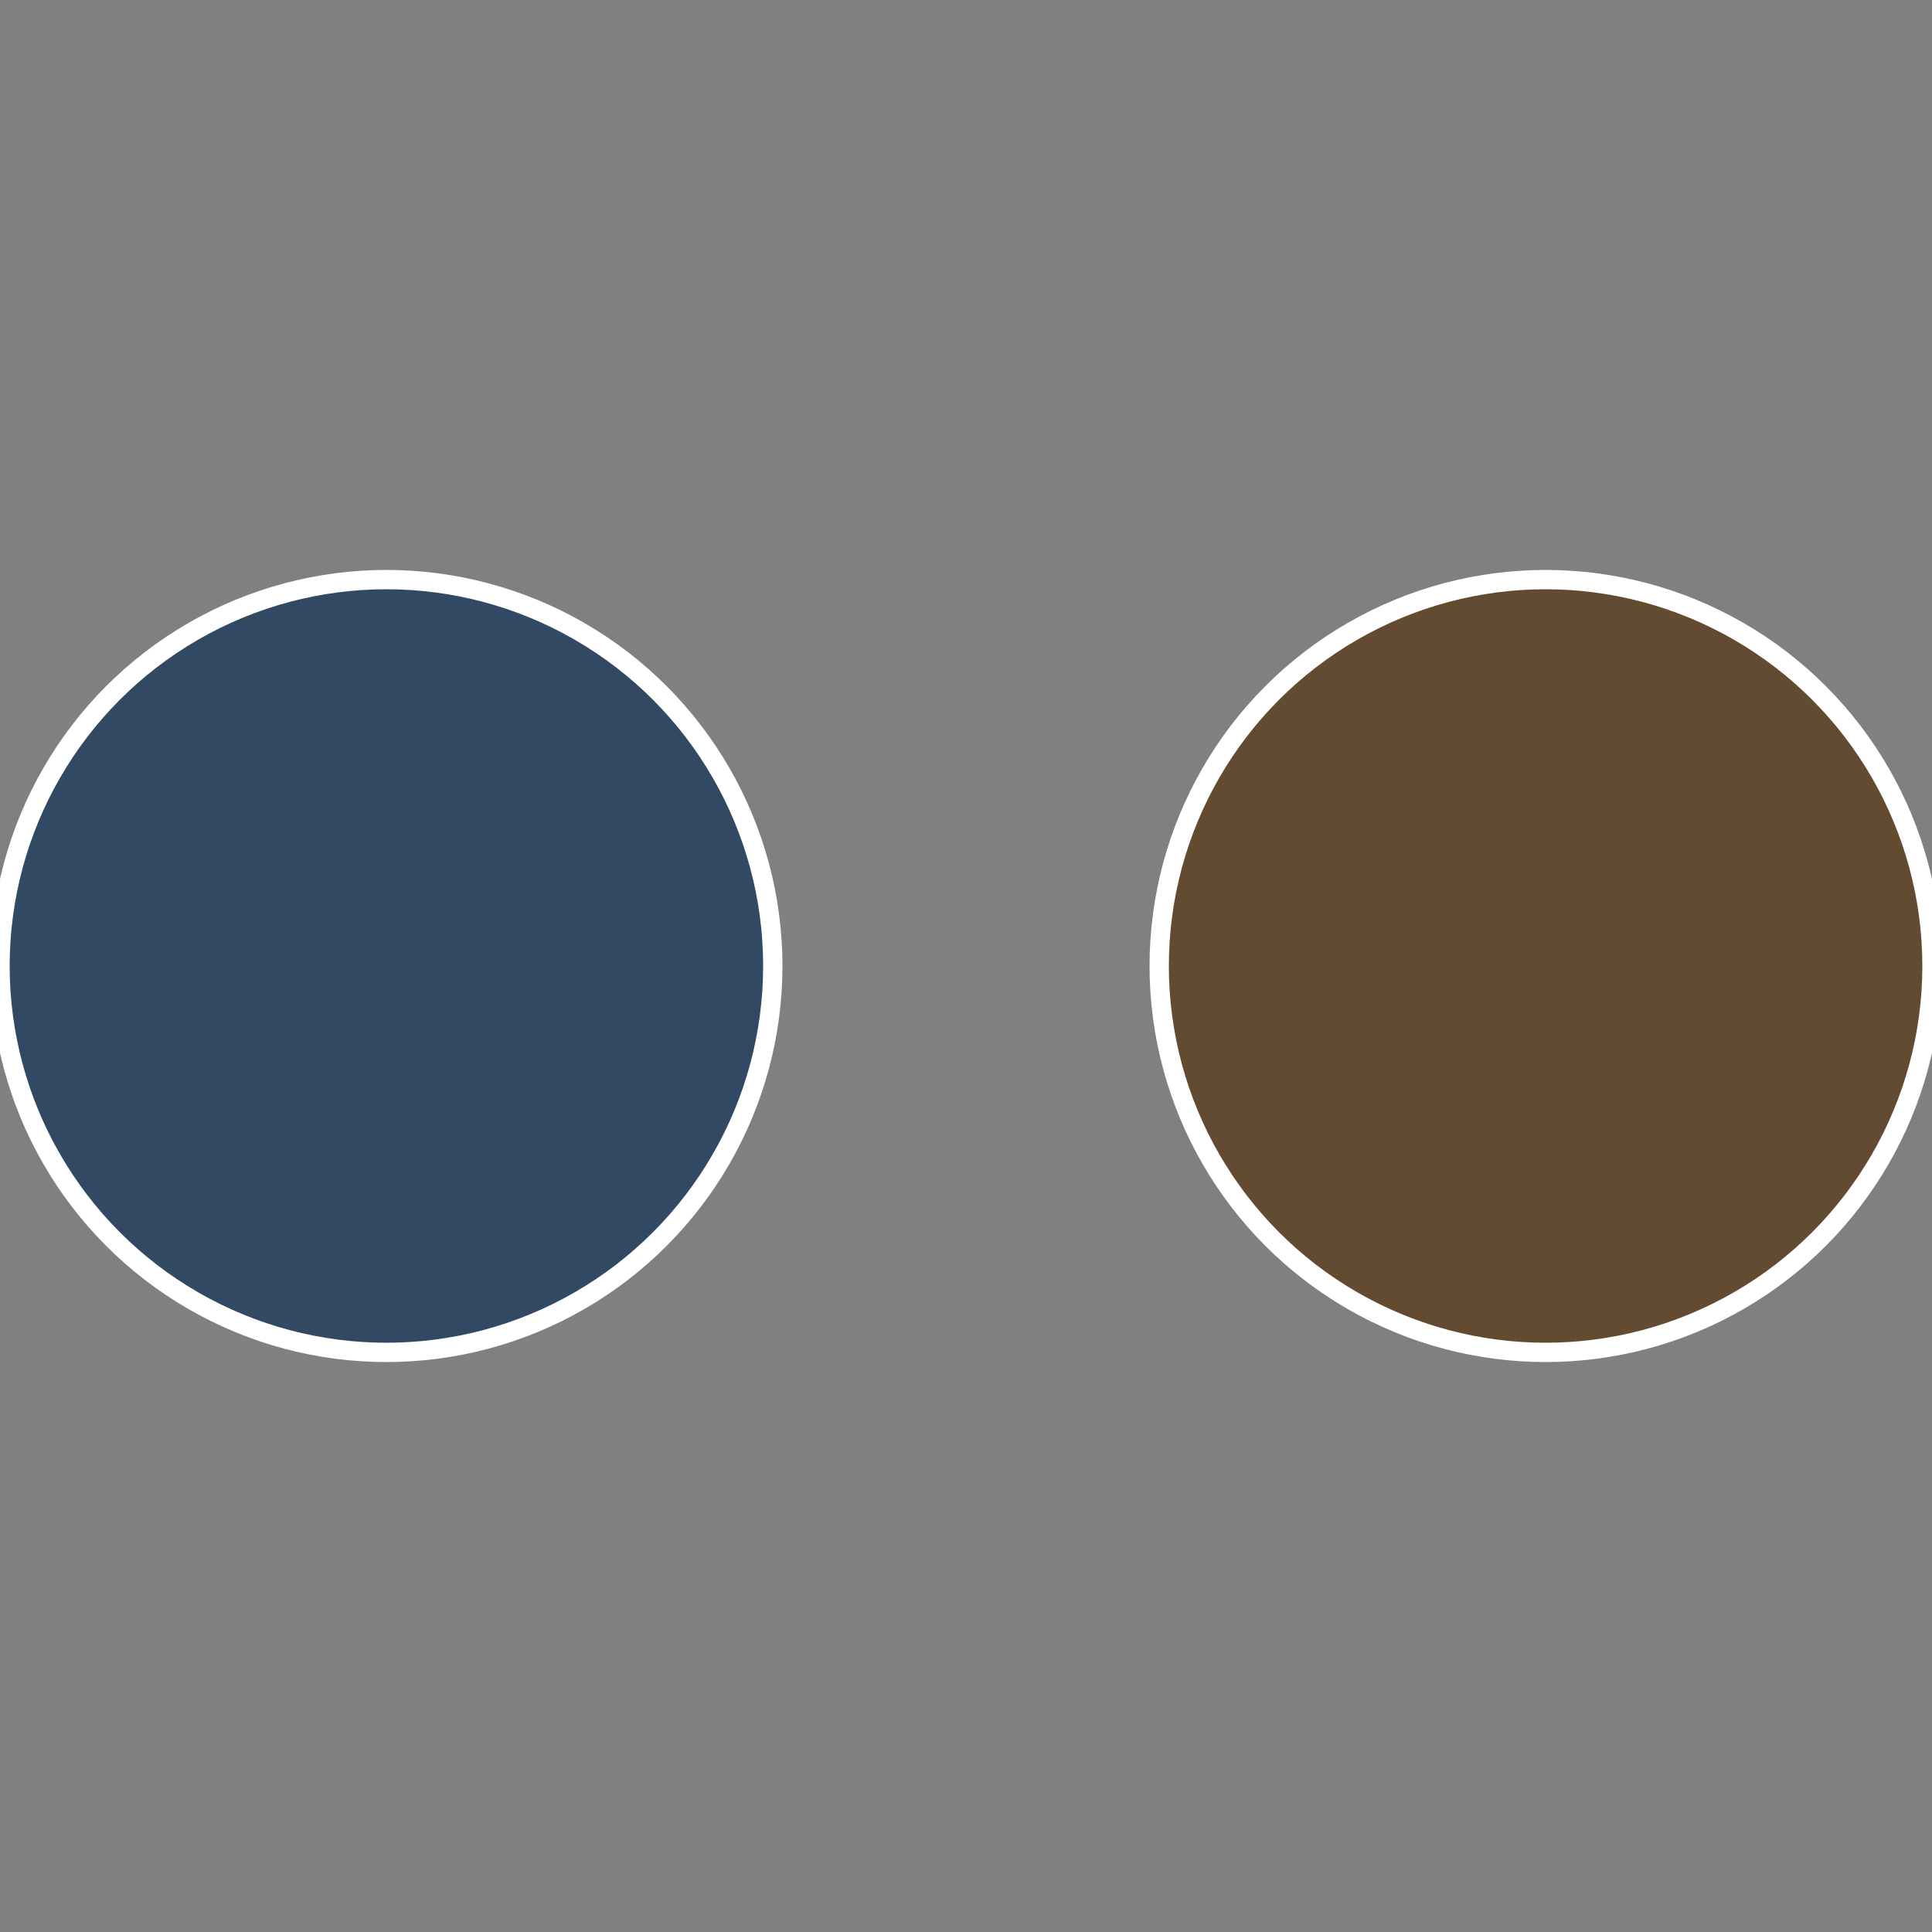 <?xml version="1.0" standalone="no"?>
<svg width="500" height="500" viewBox="-1 -1 2 2" xmlns="http://www.w3.org/2000/svg">
 
                <rect x="-1" y="-1" width="2" height="2" fill="#808080" stroke="none"/>
 
                <circle cx="0.6" cy="0" r="0.4" fill="#634b31" stroke="#fff" stroke-width="1%" />
             
                <circle cx="-0.6" cy="7.3478807948841E-17" r="0.4" fill="#314963" stroke="#fff" stroke-width="1%" />
            </svg>
